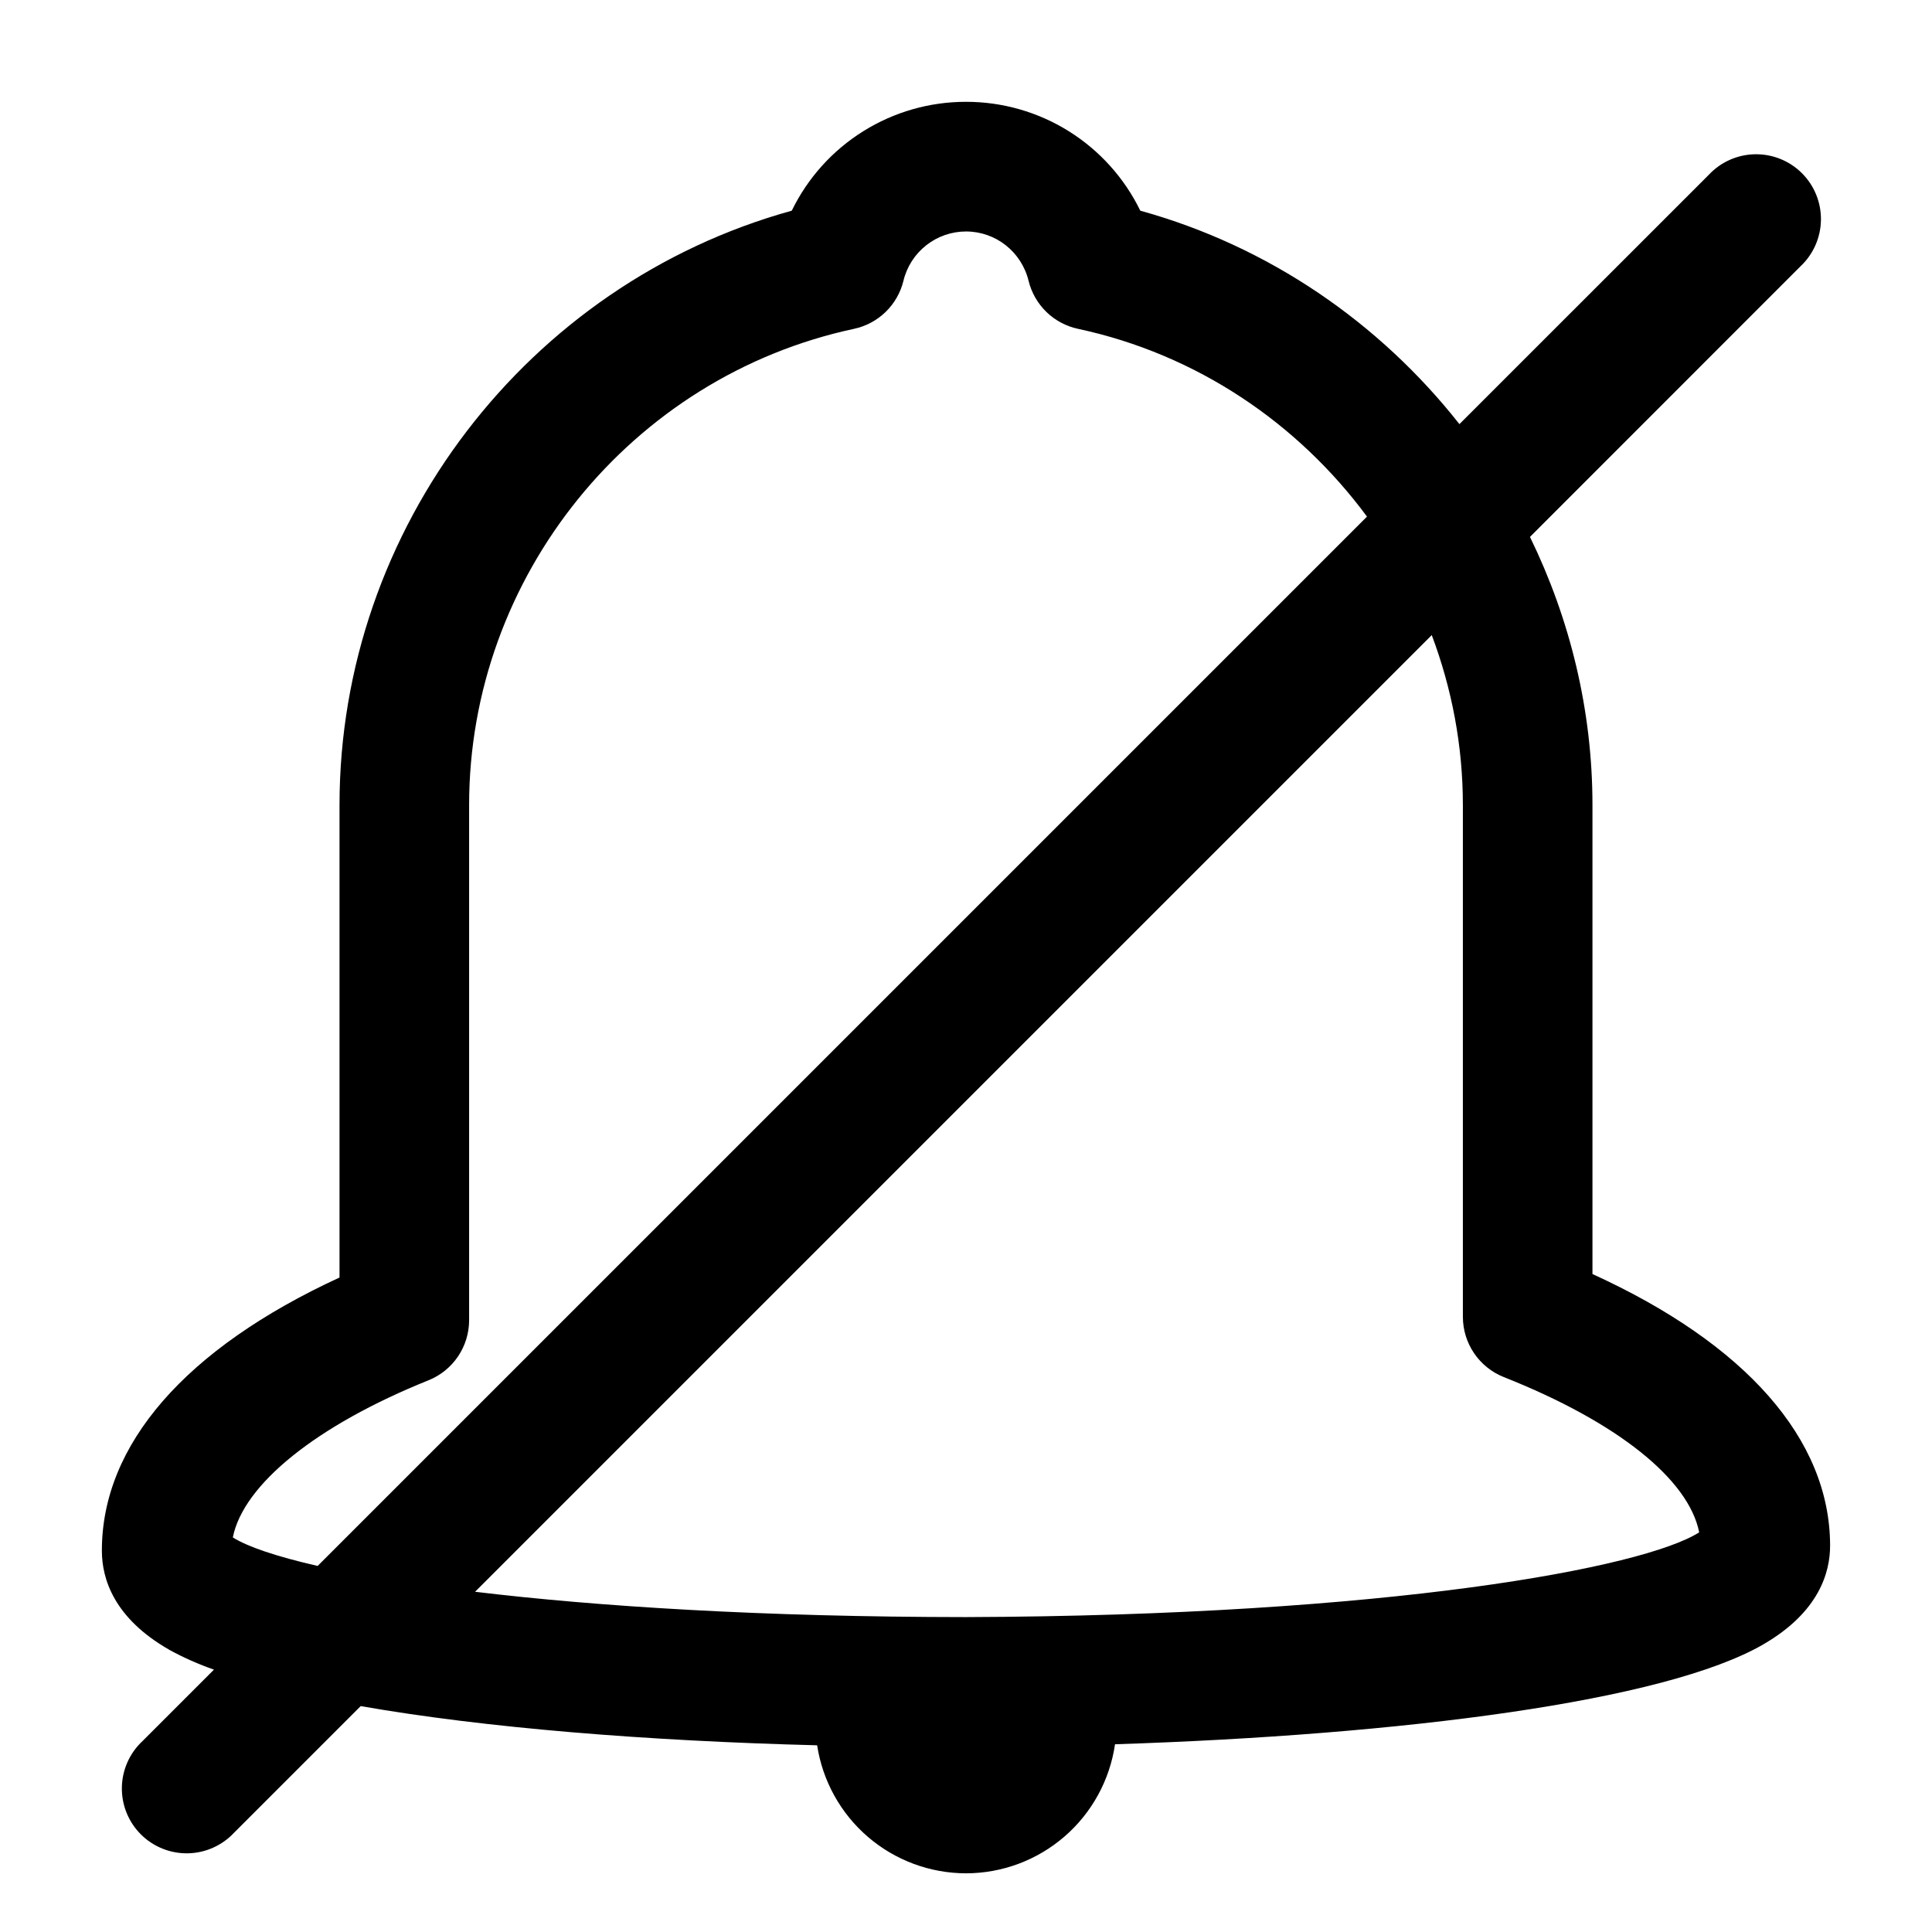 <?xml version="1.0" encoding="UTF-8"?>
<!-- Uploaded to: SVG Repo, www.svgrepo.com, Generator: SVG Repo Mixer Tools -->
<svg fill="#000000" width="800px" height="800px" version="1.1" viewBox="144 144 512 512" xmlns="http://www.w3.org/2000/svg">
 <path d="m257.56 509.79c3.18-1.277 5.902-3.481 7.82-6.32 1.918-2.84 2.941-6.188 2.941-9.617v-136.52c0-60.492 42.902-113.55 102.01-126.19v-0.004c3.152-0.672 6.055-2.223 8.371-4.473 2.312-2.246 3.949-5.102 4.715-8.234 0.895-3.727 3.016-7.047 6.023-9.418 3.008-2.375 6.727-3.668 10.559-3.672 7.879 0 14.703 5.383 16.59 13.098v0.004c0.77 3.129 2.406 5.981 4.719 8.227 2.316 2.246 5.215 3.797 8.367 4.469 31.512 6.746 58.328 25.043 76.59 49.762l-278.09 278.09c-11.004-2.519-18.605-5.117-22.477-7.559 2.793-14.039 22.121-29.68 51.859-41.645m274.12-152.46v135.64c0 7.043 4.305 13.375 10.844 15.973 30.066 11.91 48.984 27.059 51.777 41.141-14.656 9.379-82.191 22.086-194.33 22.465-54.047-0.035-97.672-2.816-130.07-6.711l253.53-253.53c5.312 14.117 8.246 29.301 8.246 45m-342.84 223.9c3.805 2.078 7.773 3.84 11.863 5.266l-18.938 18.938c-3.41 3.18-5.383 7.606-5.465 12.266-0.082 4.656 1.734 9.152 5.027 12.445 3.297 3.297 7.789 5.109 12.449 5.027 4.66-0.082 9.086-2.055 12.262-5.461l33.551-33.551c32.895 5.769 75.754 9.23 120.97 10.387h-0.004c1.441 9.434 6.211 18.039 13.445 24.262 7.238 6.223 16.461 9.648 26.004 9.664 9.59-0.012 18.855-3.473 26.109-9.754 7.25-6.277 12-14.957 13.383-24.449 76.074-2.461 145.8-11.336 171.87-26.508 14.633-8.508 17.668-18.973 17.633-26.242-0.082-28.074-22.34-53.336-62.977-71.863v-124.3c0-25.227-5.988-49.363-16.559-71.047l71.645-71.668c3.41-3.18 5.383-7.606 5.465-12.266 0.082-4.656-1.734-9.152-5.027-12.445-3.297-3.297-7.789-5.109-12.449-5.027-4.66 0.082-9.086 2.051-12.262 5.461l-66.066 66.055c-21.113-26.793-50.414-47.105-84.57-56.562h-0.004c-4.215-8.66-10.781-15.957-18.949-21.059-8.168-5.106-17.609-7.805-27.238-7.793-9.633-0.012-19.07 2.691-27.234 7.793-8.168 5.102-14.734 12.402-18.945 21.059-69.996 19.363-119.85 84.125-119.85 157.5v125.22c-40.82 18.824-63.066 44.312-62.977 72.504 0.023 7.281 3.137 17.727 17.828 26.129"/>
</svg>
